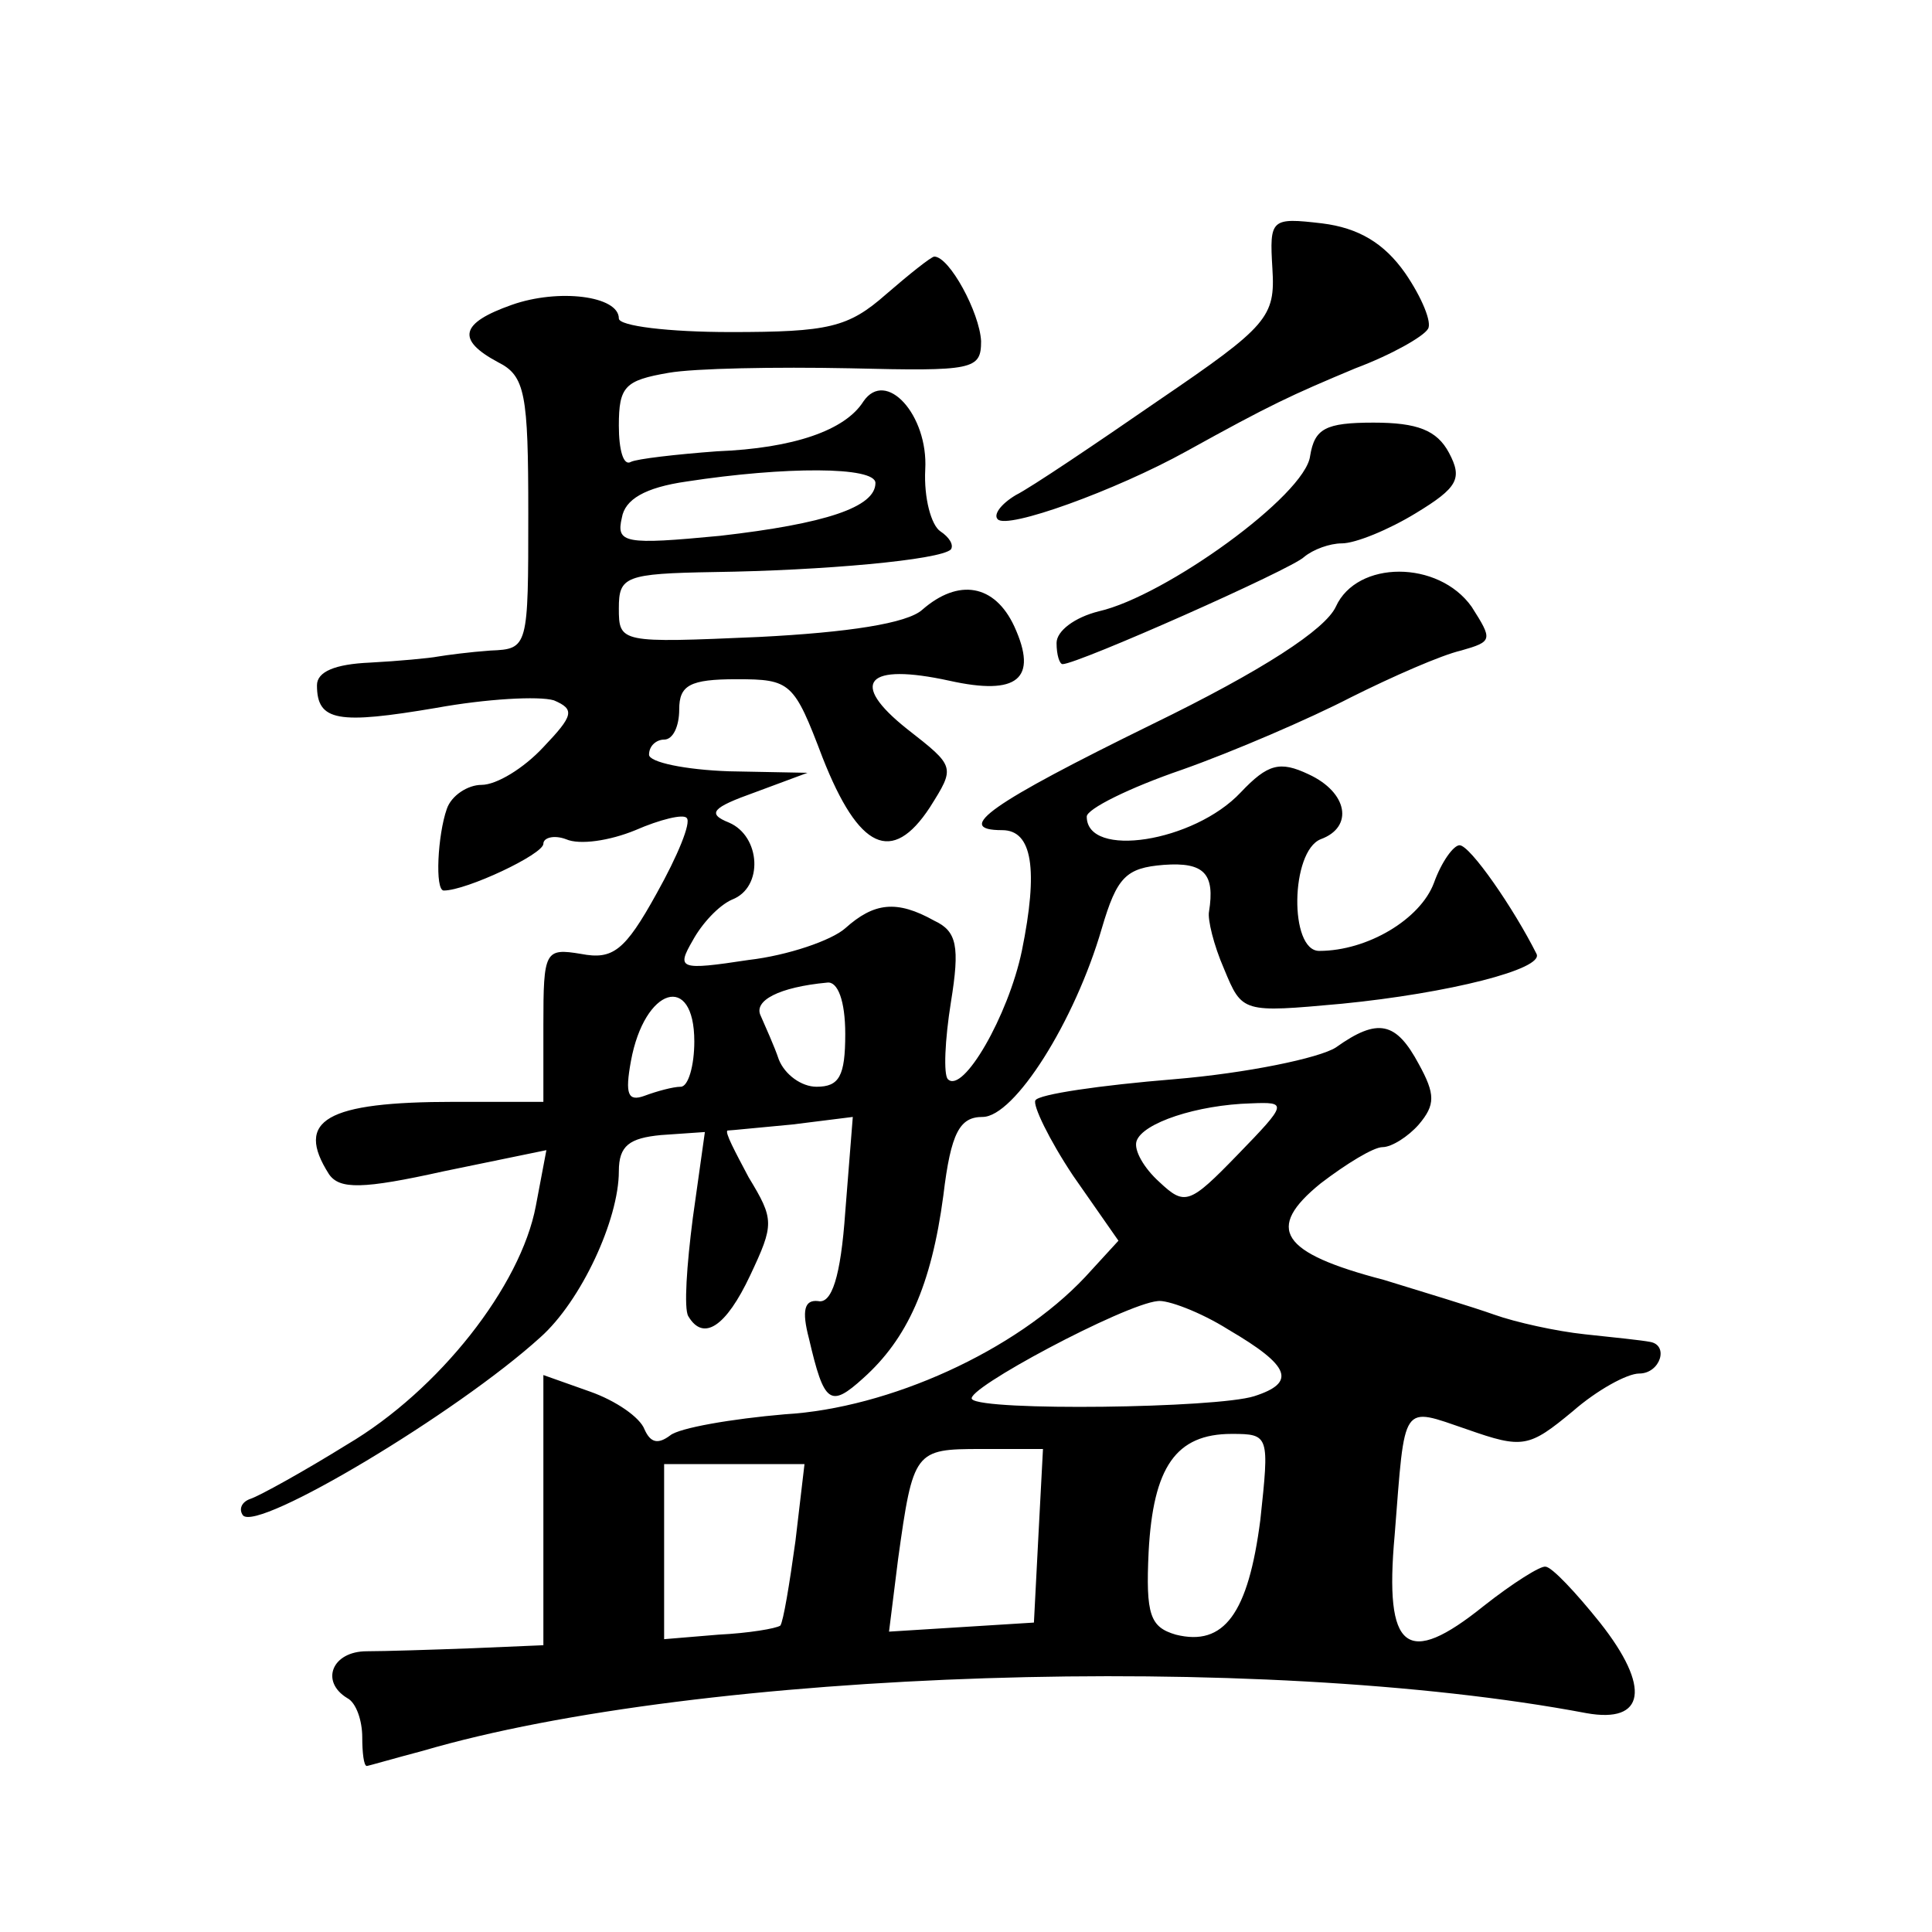 <?xml version="1.0" standalone="no"?>
<!DOCTYPE svg PUBLIC "-//W3C//DTD SVG 20010904//EN"
 "http://www.w3.org/TR/2001/REC-SVG-20010904/DTD/svg10.dtd">
<svg version="1.0" xmlns="http://www.w3.org/2000/svg"
 width="128pt" height="128pt" viewBox="0 0 128 128"
 preserveAspectRatio="xMidYMid meet">
<g transform="translate(0,128) scale(0.1,-0.1)"
fill="#0" stroke="none">
<path d="M843 1102 c2 -32 -3 -38 -75 -87 -42 -29 -85 -58 -95 -63 -10 -6 -15 -13
-12 -16 6 -7 78 19 125 45 56 31 69 37 112 55 24 9 45 21 48 26 3 4 -4 21 -15 37
-14 20 -31 30 -55 33 -34 4 -35 3 -33 -30z M587 1085 c-25 -22 -38 -25 -103 -25
-41 0 -74 4 -74 9 0 15 -40 20 -71 9 -34 -12 -37 -23 -9 -38 18 -9 20 -21 20 -100
0 -89 0 -90 -25 -91 -14 -1 -29 -3 -35 -4 -5 -1 -26 -3 -45 -4 -23 -1 -35 -6 -35
-15 0 -24 14 -26 79 -15 33 6 68 8 78 5 14 -6 13 -10 -7 -31 -13 -14 -31 -25 -41
-25 -9 0 -20 -7 -23 -16 -6 -17 -8 -54 -2 -54 15 0 66 24 66 31 0 4 7 6 15 3 9
-4 29 -1 46 6 16 7 32 11 34 8 3 -3 -6 -25 -20 -50 -21 -38 -29 -44 -50 -40 -24
4 -25 2 -25 -47 l0 -51 -59 0 c-85 0 -106 -12 -83 -48 7 -10 22 -10 76 2 l68 14
-7 -37 c-10 -53 -64 -122 -125 -158 -29 -18 -58 -34 -64 -36 -6 -2 -8 -7 -5 -11
10 -11 142 68 197 118 27 24 52 78 52 110 0 17 7 22 28 24 l29 2 -8 -57 c-4 -31
-6 -60 -3 -65 10 -17 25 -7 41 27 16 34 16 37 -1 65 -9 17 -16 30 -14 31 2 0 21
2 43 4 l40 5 -5 -63 c-3 -43 -9 -61 -18 -59 -9 1 -11 -6 -6 -25 10 -43 14 -46 36
-26 29 26 45 61 53 121 5 42 11 52 26 52 21 0 61 63 79 125 10 34 16 40 41 42 27
2 34 -6 30 -31 -1 -5 3 -22 10 -38 12 -29 12 -29 78 -23 71 7 134 23 129 33 -15
30 -44 72 -51 72 -4 0 -12 -11 -17 -25 -9 -24 -44 -45 -76 -45 -20 0 -19 66 1 74
22 8 18 31 -8 43 -19 9 -27 7 -45 -12 -31 -33 -102 -44 -102 -16 0 5 28 19 63 31
34 12 85 34 112 48 28 14 60 28 73 31 21 6 21 7 7 29 -22 31 -76 31 -90 0 -7 -15
-48 -42 -122 -78 -106 -52 -132 -70 -99 -70 20 0 24 -26 13 -80 -9 -43 -39 -95
-49 -85 -3 3 -2 26 2 51 6 37 4 47 -11 54 -25 14 -40 12 -59 -5 -9 -8 -38 -18 -64
-21 -46 -7 -48 -6 -37 13 6 11 17 23 26 27 21 8 19 42 -2 51 -15 6 -11 10 17 20
l35 13 -52 1 c-29 1 -53 6 -53 11 0 6 5 10 10 10 6 0 10 9 10 20 0 16 7 20 38 20
36 0 38 -2 57 -52 24 -61 46 -71 71 -33 17 27 17 27 -15 52 -39 31 -27 44 28 32
45 -10 59 1 43 36 -13 28 -37 32 -61 11 -10 -9 -49 -15 -108 -18 -92 -4 -93 -4
-93 19 0 21 4 23 63 24 72 1 150 8 157 15 2 3 -1 8 -7 12 -6 4 -11 22 -10 41 2
36 -26 67 -41 45 -12 -19 -46 -31 -97 -33 -27 -2 -53 -5 -57 -7 -5 -3 -8 8 -8 24
0 26 4 30 33 35 17 3 71 4 120 3 82 -2 87 -1 87 18 -1 19 -21 56 -31 56 -2 0 -17
-12 -32 -25z m-7 -125 c0 -16 -33 -27 -103 -35 -63 -6 -69 -5 -65 12 2 12 15 20
43 24 65 10 125 10 125 -1z m-20 -365 c0 -28 -4 -35 -19 -35 -10 0 -21 8 -25 18
-3 9 -9 22 -12 29 -5 10 12 19 44 22 7 1 12 -12 12 -34z m-100 -5 c0 -16 -4 -30
-9 -30 -5 0 -16 -3 -24 -6 -11 -4 -13 1 -9 23 9 49 42 59 42 13z M868 978 c-3 -26
-96 -93 -140 -103 -16 -4 -28 -13 -28 -21 0 -8 2 -14 4 -14 10 0 152 63 160 71
6 5 17 9 25 9 9 0 31 9 49 20 28 17 31 23 22 40 -8 15 -21 20 -50 20 -32 0 -39
-4 -42 -22z M885 586 c-11 -7 -59 -17 -107 -21 -49 -4 -90 -10 -92 -14 -2 -3 9
-26 25 -50 l30 -43 -22 -24 c-46 -49 -130 -87 -199 -91 -35 -3 -70 -9 -76 -14 -8
-6 -13 -5 -17 4 -3 8 -19 19 -36 25 l-31 11 0 -90 0 -89 -47 -2 c-27 -1 -58 -2
-70 -2 -23 0 -31 -20 -13 -31 6 -3 10 -15 10 -26 0 -10 1 -19 3 -19 1 0 18 5 37
10 184 54 554 66 771 25 39 -7 43 17 9 60 -16 20 -32 37 -36 37 -3 1 -22 -11 -41
-26 -51 -41 -66 -30 -59 47 7 89 4 85 48 70 37 -13 41 -12 70 12 16 14 36 25 44
25 14 0 20 19 7 21 -5 1 -24 3 -43 5 -19 2 -46 8 -60 13 -14 5 -47 15 -73 23 -69
18 -79 34 -42 64 17 13 35 24 41 24 6 0 17 7 24 15 11 13 11 20 0 40 -15 28 -27
31 -55 11z m-65 -71 c-32 -33 -35 -34 -52 -18 -10 9 -17 21 -15 27 4 12 40 24 76
25 24 1 24 0 -9 -34z m-6 -116 c41 -24 45 -35 17 -44 -25 -8 -180 -10 -187 -2 -6
6 101 63 123 65 6 1 28 -7 47 -19z m21 -126 c-8 -62 -24 -84 -56 -76 -17 5 -20
13 -18 55 3 56 18 78 55 78 25 0 25 -1 19 -57z m-147 -10 l-3 -58 -48 -3 -48 -3
6 48 c10 72 11 73 55 73 l41 0 -3 -57z m-161 -4 c-4 -29 -8 -53 -10 -56 -3 -2 -21
-5 -41 -6 l-36 -3 0 58 0 58 46 0 47 0 -6 -51z"/>
</g>
</svg>
